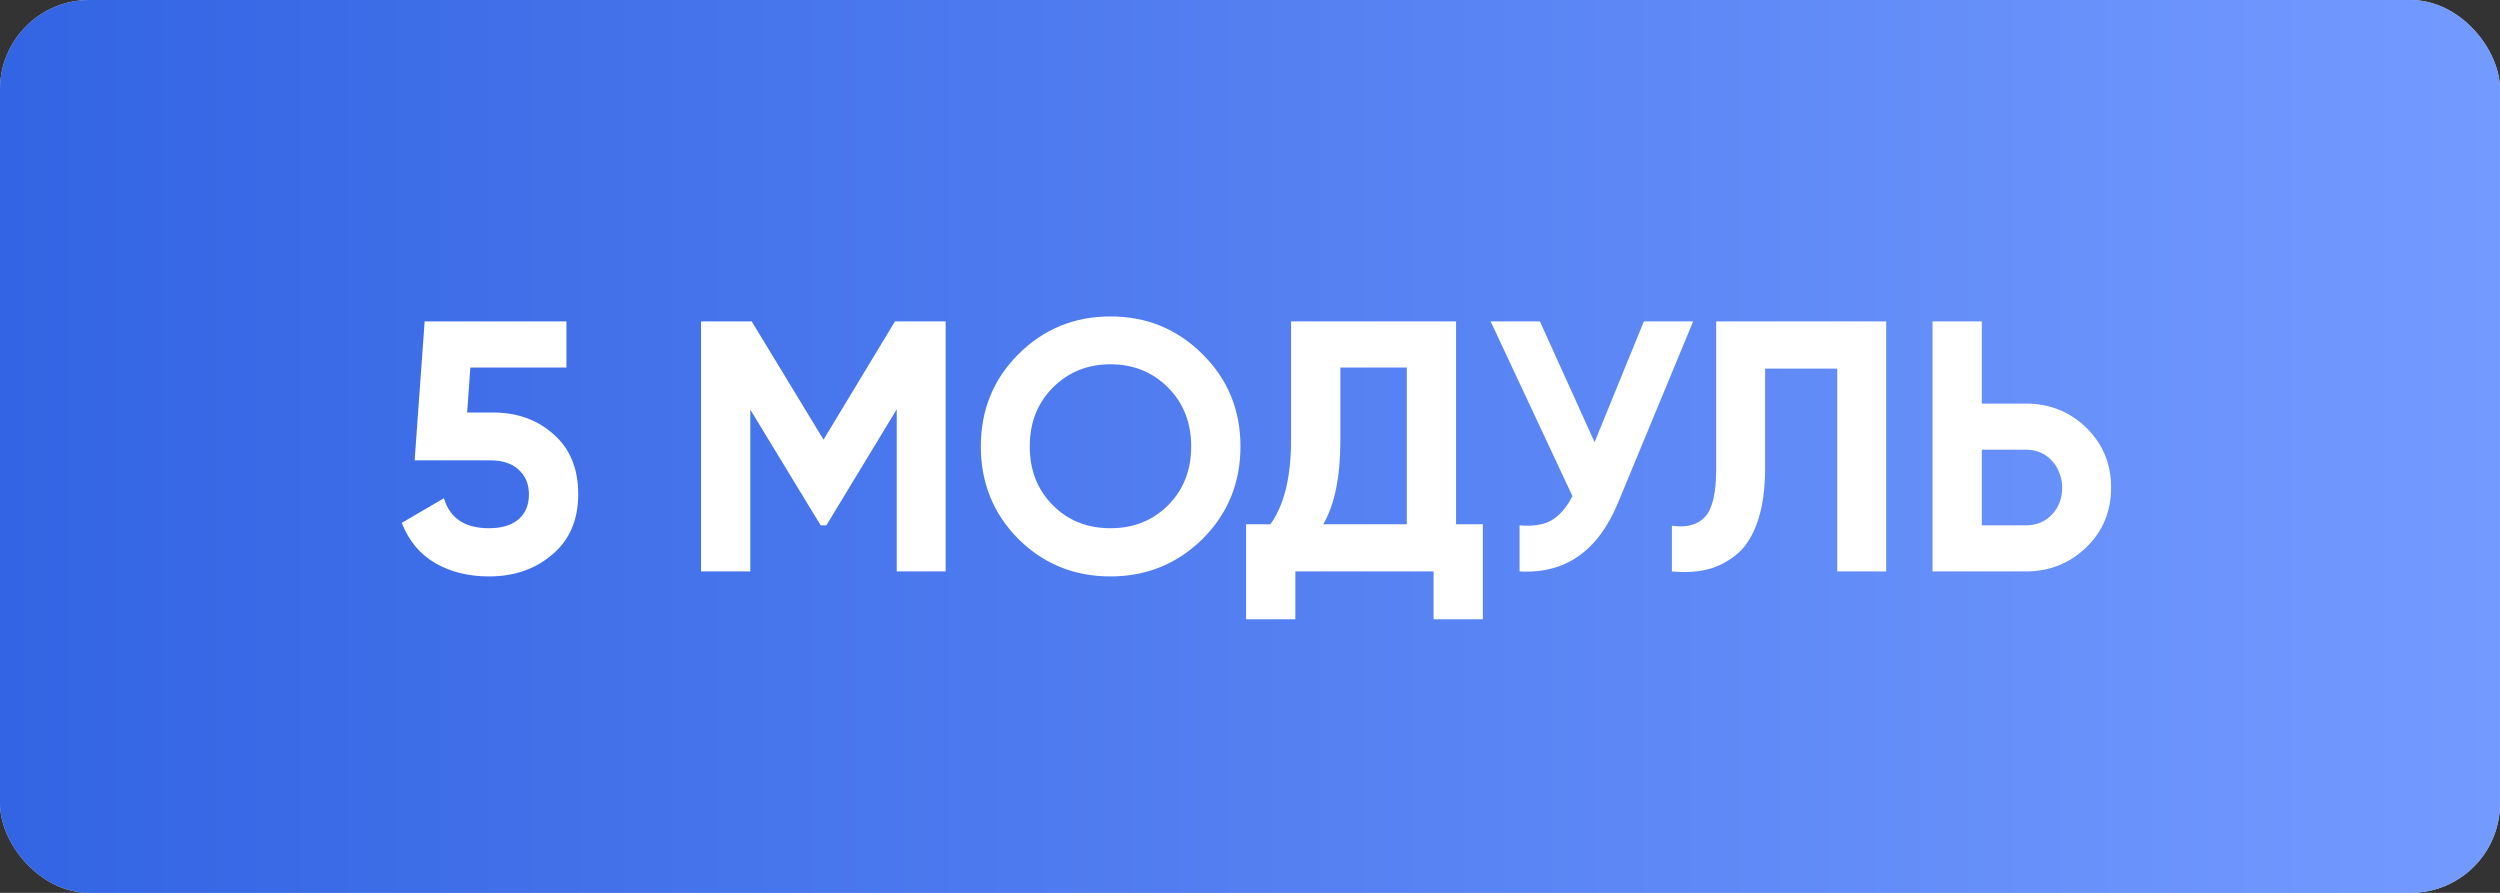 <?xml version="1.0" encoding="UTF-8"?> <svg xmlns="http://www.w3.org/2000/svg" width="140" height="50" viewBox="0 0 140 50" fill="none"><rect x="0" y="0" width="140" height="50" fill="#333333" stroke="none"/> <rect width="140" height="50" rx="5" fill="#D9D9D9"></rect> <rect width="140" height="50" rx="5" fill="url(#paint0_linear_103_362)"></rect> <path d="M27.6 23.1C28.96 23.1 30.093 23.507 31 24.32C31.92 25.12 32.38 26.24 32.38 27.68C32.38 29.12 31.893 30.247 30.92 31.06C29.973 31.873 28.793 32.28 27.38 32.28C26.247 32.28 25.247 32.033 24.38 31.54C23.513 31.033 22.887 30.28 22.5 29.28L24.86 27.9C25.193 29.02 26.033 29.58 27.38 29.58C28.1 29.58 28.653 29.413 29.04 29.08C29.427 28.747 29.62 28.28 29.62 27.68C29.62 27.107 29.427 26.647 29.04 26.3C28.667 25.953 28.14 25.78 27.46 25.78H23.22L23.78 18H31.72V20.58H26.34L26.16 23.1H27.6ZM52.957 18V32H50.217V22.92L46.277 29.42H45.957L42.017 22.94V32H39.257V18H42.097L46.117 24.62L50.117 18H52.957ZM67.346 30.18C65.919 31.58 64.199 32.28 62.186 32.28C60.159 32.28 58.439 31.58 57.026 30.18C55.626 28.767 54.926 27.04 54.926 25C54.926 22.96 55.626 21.24 57.026 19.84C58.439 18.427 60.159 17.72 62.186 17.72C64.212 17.72 65.932 18.427 67.346 19.84C68.759 21.24 69.466 22.96 69.466 25C69.466 27.04 68.759 28.767 67.346 30.18ZM58.966 28.3C59.819 29.153 60.892 29.58 62.186 29.58C63.479 29.58 64.552 29.153 65.406 28.3C66.272 27.433 66.706 26.333 66.706 25C66.706 23.667 66.272 22.567 65.406 21.7C64.539 20.833 63.466 20.4 62.186 20.4C60.906 20.4 59.832 20.833 58.966 21.7C58.099 22.567 57.666 23.667 57.666 25C57.666 26.333 58.099 27.433 58.966 28.3ZM81.54 29.36H83.04V34.68H80.281V32H72.54V34.68H69.781V29.36H71.141C71.914 28.293 72.3 26.713 72.3 24.62V18H81.54V29.36ZM78.781 29.36V20.58H75.061V24.66C75.061 26.7 74.74 28.267 74.1 29.36H78.781ZM92.056 18H94.816L90.616 28.14C89.496 30.86 87.656 32.147 85.096 32V29.42C85.856 29.487 86.462 29.387 86.916 29.12C87.369 28.84 87.749 28.393 88.056 27.78L83.476 18H86.236L89.296 24.76L92.056 18ZM93.626 29.44C94.453 29.56 95.073 29.393 95.486 28.94C95.9 28.487 96.106 27.6 96.106 26.28V18H105.626V32H102.886V20.64H98.846V26.2C98.846 27.413 98.7 28.433 98.406 29.26C98.113 30.087 97.706 30.7 97.186 31.1C96.68 31.5 96.14 31.767 95.566 31.9C94.993 32.033 94.346 32.067 93.626 32V29.44ZM113.442 22.6C114.775 22.6 115.909 23.053 116.842 23.96C117.762 24.867 118.222 25.98 118.222 27.3C118.222 28.633 117.762 29.747 116.842 30.64C115.909 31.547 114.775 32 113.442 32H108.222V18H110.982V22.6H113.442ZM113.442 29.42C114.042 29.42 114.529 29.22 114.902 28.82C115.289 28.42 115.482 27.913 115.482 27.3C115.482 27.007 115.429 26.733 115.322 26.48C115.229 26.213 115.089 25.987 114.902 25.8C114.729 25.6 114.515 25.447 114.262 25.34C114.009 25.233 113.735 25.18 113.442 25.18H110.982V29.42H113.442Z" fill="white"></path> <defs> <linearGradient id="paint0_linear_103_362" x1="5.21541e-07" y1="25" x2="140" y2="25" gradientUnits="userSpaceOnUse"> <stop stop-color="#3364E3"></stop> <stop offset="1" stop-color="#739AFF"></stop> </linearGradient> </defs> </svg> 